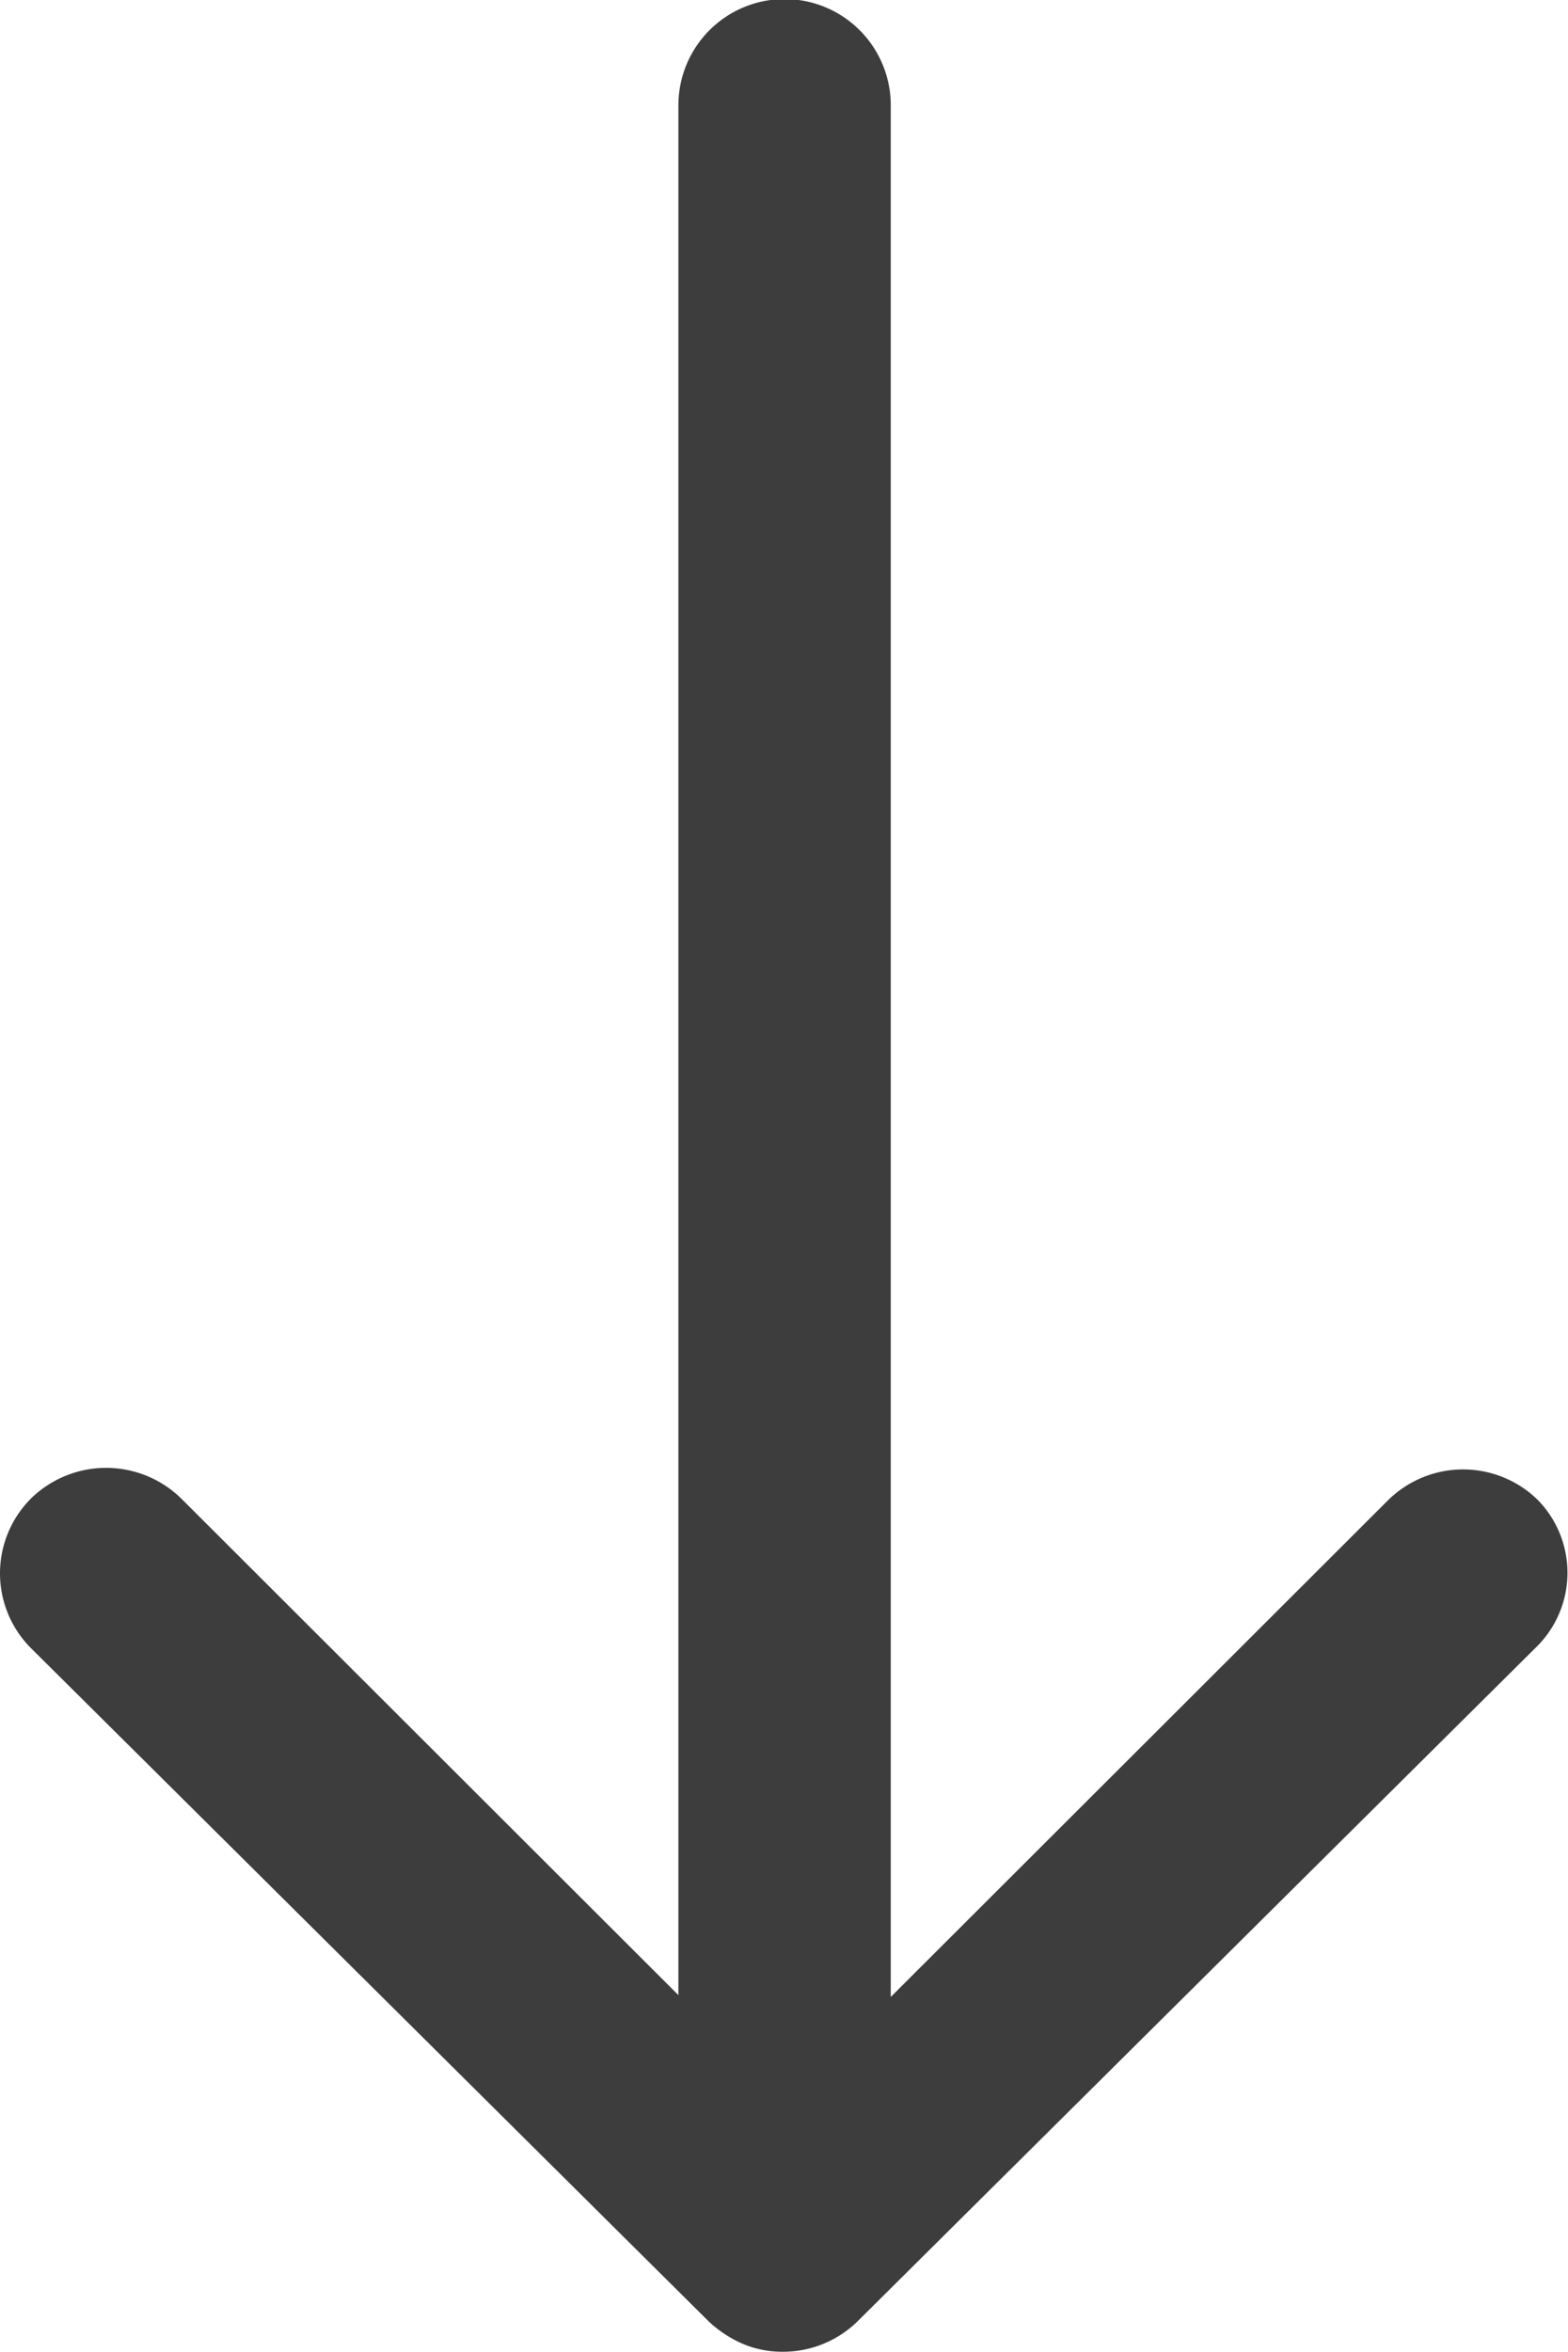 <svg xmlns="http://www.w3.org/2000/svg" width="9.414" height="14.115" viewBox="0 0 9.414 14.115">
  <path id="Icon_ionic-ios-arrow-round-forward" data-name="Icon ionic-ios-arrow-round-forward" d="M16.877,11.432a.641.641,0,0,0,0,.9l2.981,2.986H8.507a.637.637,0,0,0,0,1.275h11.34l-2.981,2.986a.645.645,0,0,0,0,.9.635.635,0,0,0,.9,0l4.04-4.069h0a.716.716,0,0,0,.132-.2.608.608,0,0,0,.049-.245.639.639,0,0,0-.181-.446l-4.04-4.069A.625.625,0,0,0,16.877,11.432Z" transform="translate(20.666 -7.875) rotate(90)" fill="#3d3d3d"/>
</svg>
